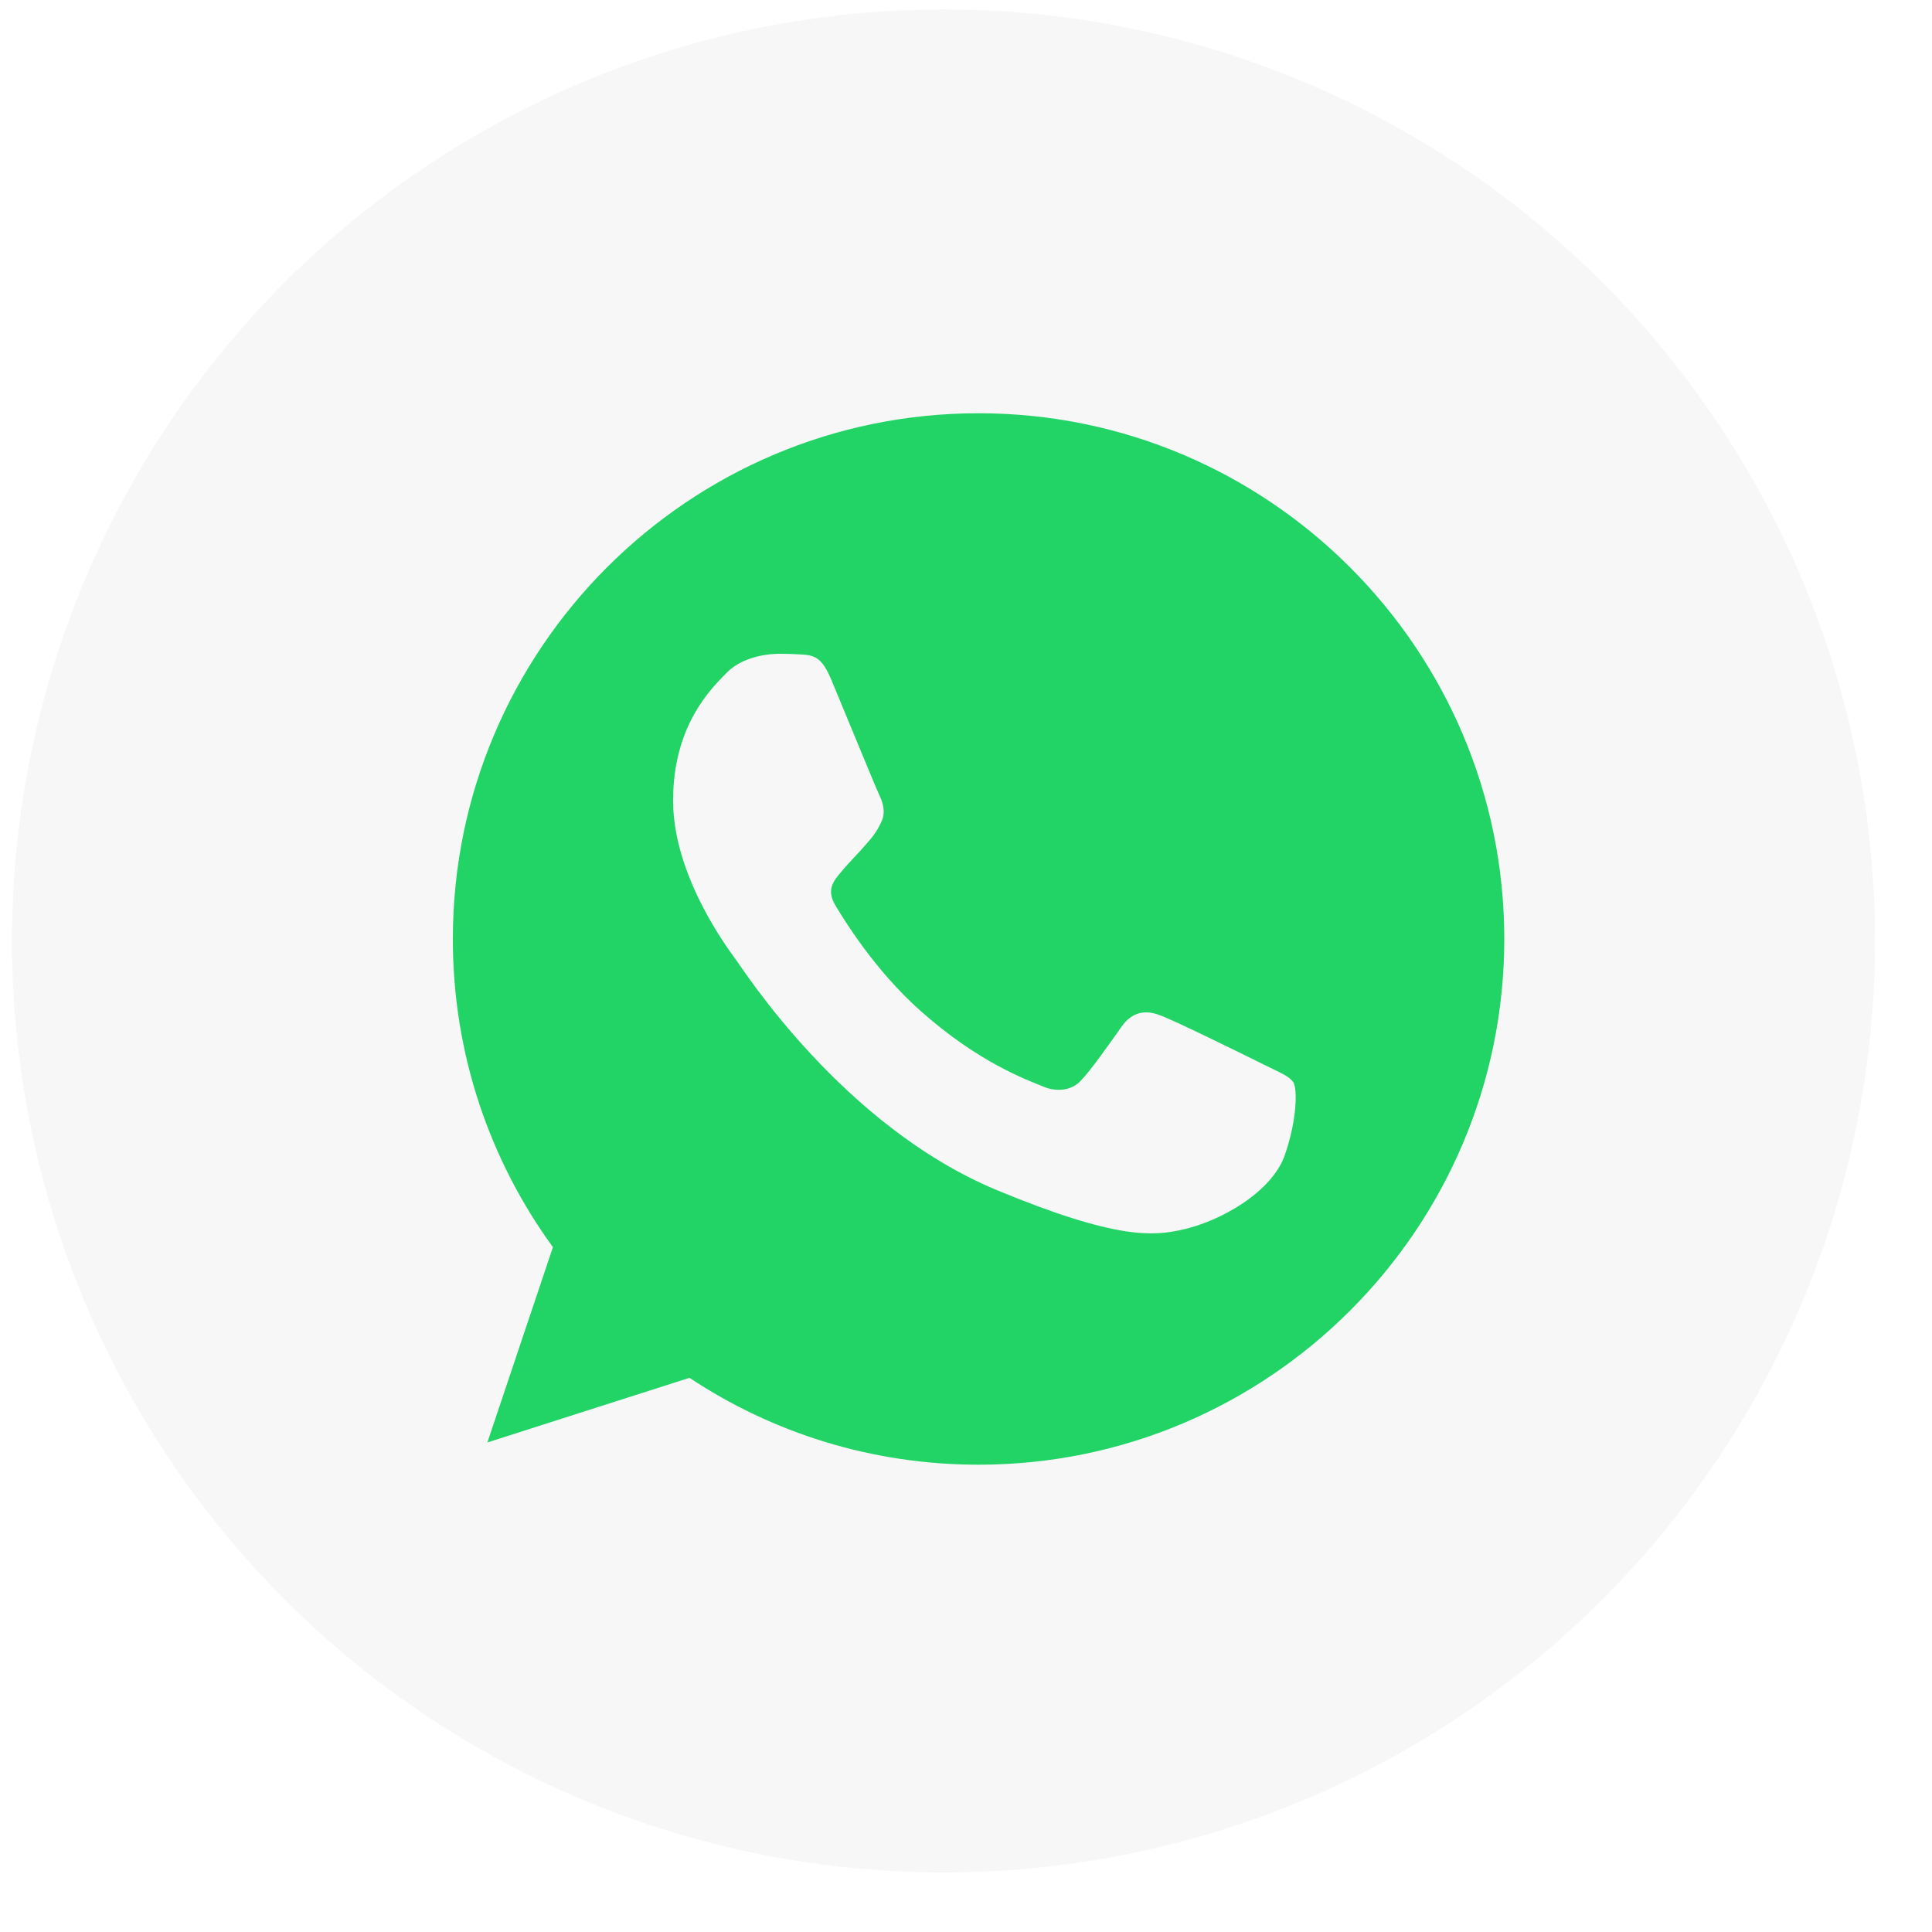 <?xml version="1.0" encoding="UTF-8"?> <svg xmlns="http://www.w3.org/2000/svg" width="31" height="31" viewBox="0 0 31 31" fill="none"><circle opacity="0.2" cx="15.139" cy="15.098" r="14.947" fill="#D9D9D9"></circle><path d="M15.703 6.631H15.699C11.048 6.631 7.266 10.415 7.266 15.067C7.266 16.912 7.86 18.622 8.872 20.011L7.82 23.145L11.063 22.108C12.396 22.992 13.988 23.502 15.703 23.502C20.354 23.502 24.137 19.718 24.137 15.067C24.137 10.416 20.354 6.631 15.703 6.631ZM20.612 18.543C20.408 19.118 19.601 19.595 18.956 19.734C18.515 19.828 17.94 19.903 16.002 19.099C13.523 18.072 11.926 15.553 11.802 15.39C11.683 15.226 10.8 14.056 10.8 12.845C10.8 11.635 11.415 11.045 11.663 10.792C11.866 10.585 12.203 10.49 12.525 10.49C12.63 10.49 12.723 10.495 12.808 10.499C13.056 10.51 13.18 10.524 13.343 10.916C13.547 11.406 14.043 12.616 14.102 12.741C14.162 12.865 14.222 13.034 14.137 13.197C14.058 13.366 13.989 13.441 13.864 13.584C13.74 13.728 13.622 13.837 13.497 13.991C13.383 14.125 13.255 14.269 13.398 14.517C13.542 14.759 14.037 15.568 14.767 16.217C15.709 17.056 16.472 17.323 16.745 17.437C16.949 17.522 17.191 17.502 17.34 17.343C17.529 17.14 17.762 16.802 17.999 16.47C18.168 16.232 18.381 16.203 18.604 16.287C18.832 16.366 20.037 16.962 20.285 17.085C20.533 17.209 20.696 17.269 20.756 17.373C20.815 17.477 20.815 17.968 20.612 18.543Z" fill="#22D466"></path></svg> 
